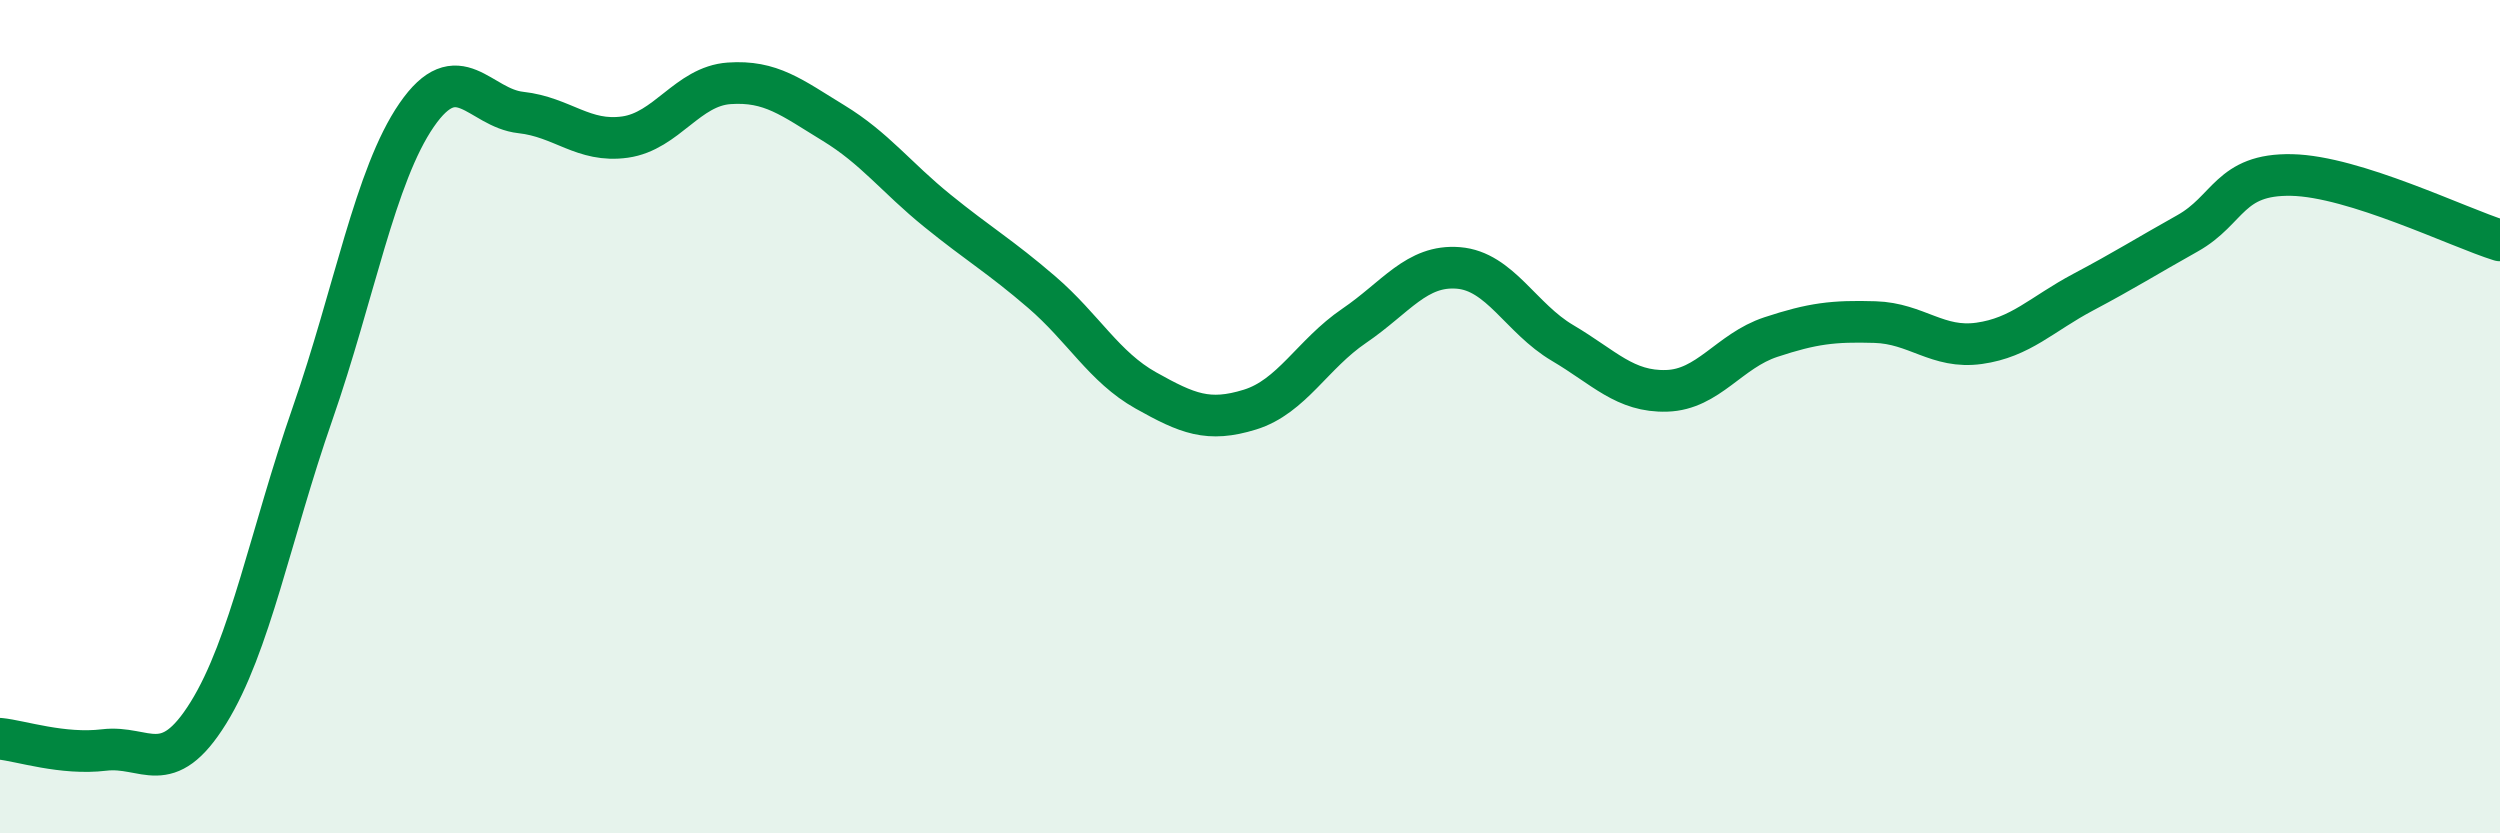 
    <svg width="60" height="20" viewBox="0 0 60 20" xmlns="http://www.w3.org/2000/svg">
      <path
        d="M 0,17.73 C 0.5,17.78 1.5,18.12 2.5,18 C 3.5,17.88 4,18.72 5,17.11 C 6,15.5 6.5,12.8 7.5,9.93 C 8.5,7.06 9,4.21 10,2.76 C 11,1.31 11.5,2.59 12.5,2.7 C 13.5,2.81 14,3.43 15,3.29 C 16,3.15 16.5,2.07 17.5,2 C 18.5,1.93 19,2.34 20,2.95 C 21,3.56 21.5,4.25 22.5,5.06 C 23.5,5.87 24,6.15 25,7.01 C 26,7.87 26.5,8.81 27.5,9.37 C 28.5,9.93 29,10.14 30,9.83 C 31,9.52 31.5,8.5 32.5,7.82 C 33.5,7.14 34,6.35 35,6.43 C 36,6.51 36.5,7.64 37.5,8.23 C 38.5,8.82 39,9.41 40,9.38 C 41,9.35 41.5,8.42 42.5,8.09 C 43.5,7.76 44,7.7 45,7.73 C 46,7.76 46.5,8.38 47.5,8.24 C 48.5,8.1 49,7.54 50,7.01 C 51,6.48 51.5,6.16 52.5,5.6 C 53.5,5.04 53.5,4.17 55,4.2 C 56.5,4.23 59,5.46 60,5.77L60 20L0 20Z"
        fill="#008740"
        opacity="0.1"
        stroke-linecap="round"
        stroke-linejoin="round"
      />
      <path
        d="M 0,17.73 C 0.5,17.78 1.5,18.12 2.5,18 C 3.5,17.88 4,18.72 5,17.11 C 6,15.5 6.5,12.8 7.5,9.93 C 8.5,7.06 9,4.21 10,2.76 C 11,1.31 11.5,2.59 12.5,2.7 C 13.5,2.81 14,3.43 15,3.29 C 16,3.15 16.5,2.07 17.5,2 C 18.5,1.93 19,2.34 20,2.95 C 21,3.56 21.5,4.25 22.5,5.06 C 23.5,5.87 24,6.15 25,7.01 C 26,7.87 26.5,8.81 27.5,9.37 C 28.5,9.93 29,10.14 30,9.83 C 31,9.52 31.5,8.5 32.5,7.82 C 33.5,7.14 34,6.35 35,6.43 C 36,6.51 36.5,7.64 37.5,8.23 C 38.5,8.82 39,9.41 40,9.38 C 41,9.35 41.5,8.42 42.5,8.09 C 43.5,7.76 44,7.7 45,7.73 C 46,7.76 46.5,8.38 47.5,8.24 C 48.5,8.1 49,7.54 50,7.01 C 51,6.48 51.5,6.16 52.5,5.6 C 53.5,5.04 53.5,4.17 55,4.2 C 56.5,4.23 59,5.46 60,5.77"
        stroke="#008740"
        stroke-width="1"
        fill="none"
        stroke-linecap="round"
        stroke-linejoin="round"
      />
    </svg>
  